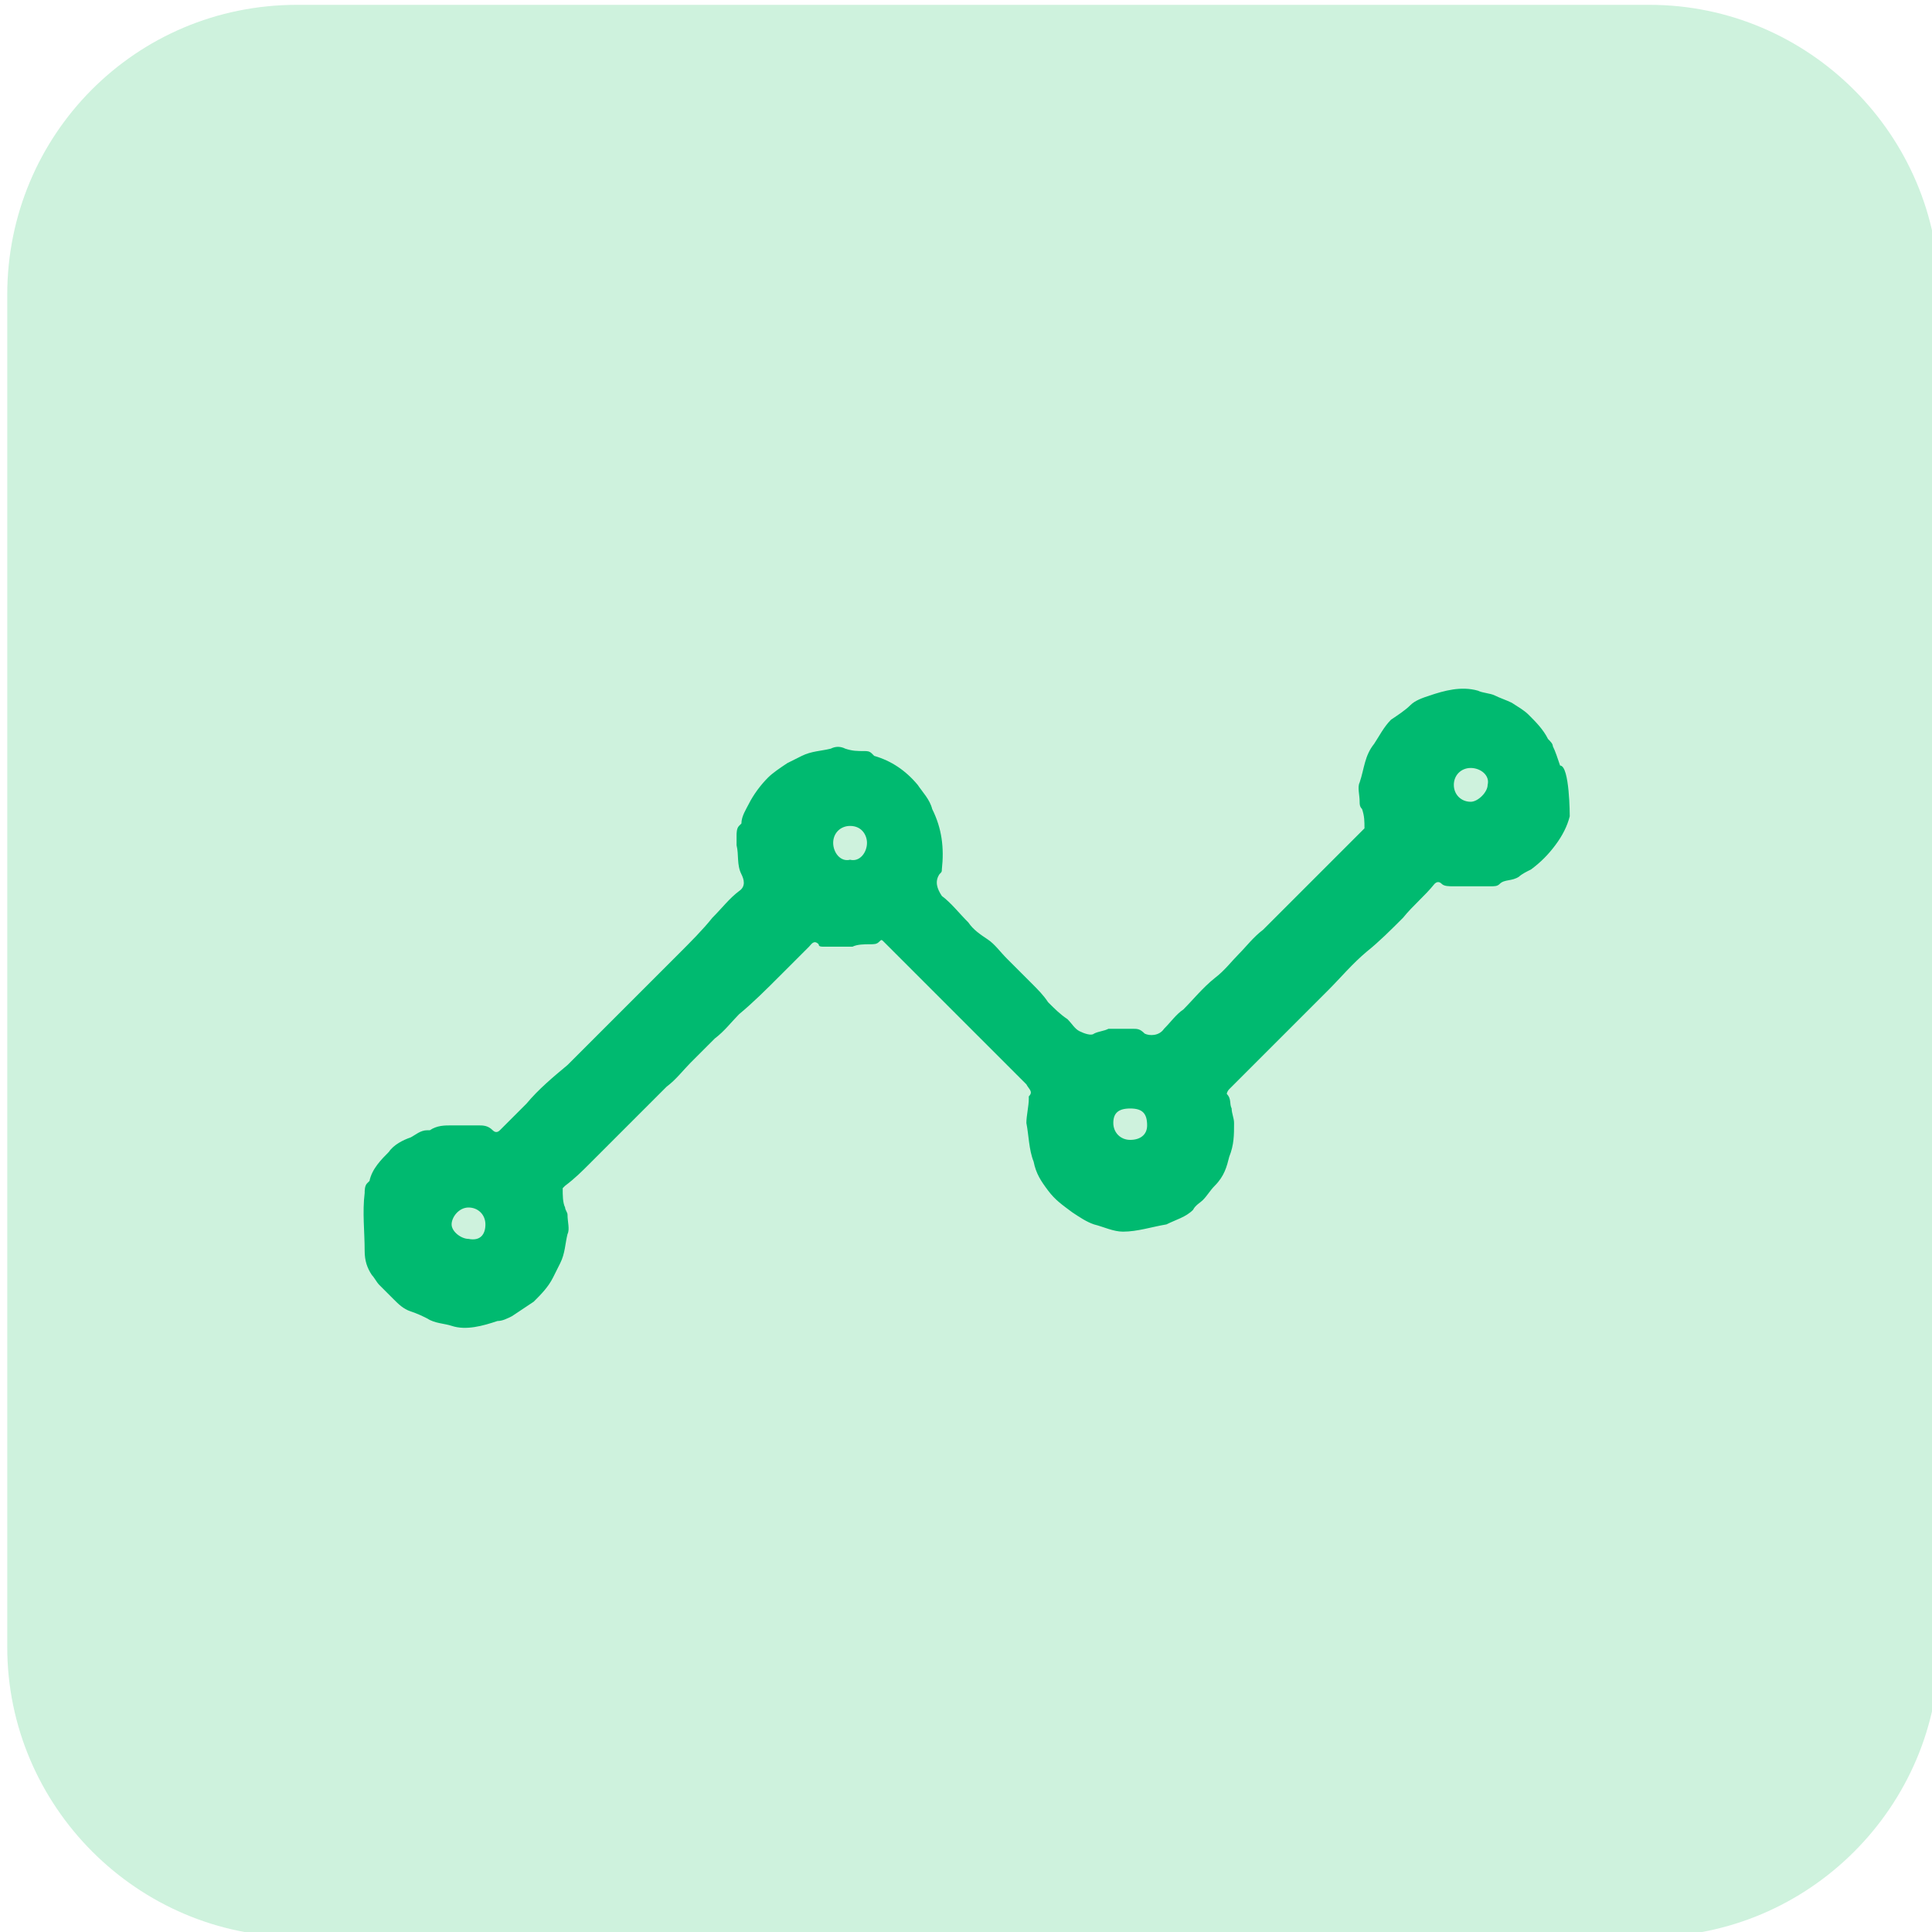 <?xml version="1.0" encoding="utf-8"?>
<!-- Generator: Adobe Illustrator 27.4.1, SVG Export Plug-In . SVG Version: 6.00 Build 0)  -->
<svg version="1.1" id="Layer_1" xmlns="http://www.w3.org/2000/svg" xmlns:xlink="http://www.w3.org/1999/xlink" x="0px" y="0px"
	 viewBox="0 0 80 80" style="enable-background:new 0 0 80 80;" xml:space="preserve">
<style type="text/css">
	.st0{fill:#CEF2DD;}
	.st1{fill:#00BA70;}
</style>
<path id="Rectangle_411" class="st0" d="M12.3,0.2h56c6.6,0,12,5.4,12,12v56c0,6.6-5.4,12-12,12h-56c-6.6,0-12-5.4-12-12v-56
	C0.3,5.6,5.6,0.2,12.3,0.2z"/>
<g id="m2MnJl_00000152249310223793638740000014012509636212963249_">
	<g>
		<path class="st1" d="M65,33.8c-0.1,0.4-0.3,0.8-0.6,1.2c-0.3,0.4-0.6,0.7-1,1c-0.2,0.1-0.4,0.2-0.5,0.3c-0.3,0.2-0.6,0.1-0.8,0.3
			c-0.1,0.1-0.2,0.1-0.4,0.1c-0.5,0-1,0-1.5,0c-0.2,0-0.4,0-0.5-0.1c-0.1-0.1-0.2-0.1-0.3,0c-0.4,0.5-0.9,0.9-1.3,1.4
			c-0.5,0.5-1,1-1.5,1.4c-0.6,0.5-1.1,1.1-1.6,1.6c-0.6,0.6-1.1,1.1-1.7,1.7c-0.6,0.6-1.1,1.1-1.7,1.7c-0.2,0.2-0.5,0.5-0.7,0.7
			c0,0-0.1,0.1-0.1,0.2c0.2,0.2,0.1,0.4,0.2,0.6c0,0.2,0.1,0.4,0.1,0.6c0,0.5,0,0.9-0.2,1.4c-0.1,0.4-0.2,0.8-0.6,1.2
			c-0.2,0.2-0.3,0.4-0.5,0.6c-0.1,0.1-0.3,0.2-0.4,0.4c-0.3,0.3-0.7,0.4-1.1,0.6c0,0,0,0,0,0c-0.6,0.1-1.2,0.3-1.8,0.3
			c-0.4,0-0.8-0.2-1.2-0.3c-0.3-0.1-0.6-0.3-0.9-0.5c-0.4-0.3-0.7-0.5-1-0.9c-0.3-0.4-0.5-0.7-0.6-1.2c-0.2-0.5-0.2-1.1-0.3-1.6
			c0-0.3,0.1-0.7,0.1-1c0,0,0-0.1,0-0.1c0.2-0.2,0-0.3-0.1-0.5c-0.8-0.8-1.7-1.7-2.5-2.5c-0.7-0.7-1.4-1.4-2.1-2.1
			c-0.4-0.4-0.8-0.8-1.3-1.3c-0.1-0.1-0.1-0.1-0.2,0c-0.1,0.1-0.2,0.1-0.4,0.1c-0.2,0-0.5,0-0.7,0.1c-0.2,0-0.5,0-0.7,0
			c-0.2,0-0.4,0-0.5,0c-0.1,0-0.2,0-0.2-0.1c-0.2-0.2-0.3,0-0.4,0.1c-0.4,0.4-0.8,0.8-1.2,1.2c-0.6,0.6-1.1,1.1-1.7,1.6
			c-0.3,0.3-0.6,0.7-1,1c-0.3,0.3-0.7,0.7-1,1c-0.3,0.3-0.6,0.7-1,1c-0.3,0.3-0.6,0.6-1,1c-0.3,0.3-0.7,0.7-1,1
			c-0.4,0.4-0.8,0.8-1.2,1.2c-0.3,0.3-0.6,0.6-1,0.9c0,0-0.1,0.1-0.1,0.1c0,0.3,0,0.6,0.1,0.8c0,0.1,0.1,0.2,0.1,0.3
			c0,0.3,0.1,0.6,0,0.8c-0.1,0.4-0.1,0.8-0.3,1.2c-0.1,0.2-0.2,0.4-0.3,0.6c-0.2,0.4-0.5,0.7-0.8,1c-0.3,0.2-0.6,0.4-0.9,0.6
			c-0.2,0.1-0.4,0.2-0.6,0.2c-0.6,0.2-1.3,0.4-1.9,0.2c-0.3-0.1-0.7-0.1-1-0.3c-0.2-0.1-0.4-0.2-0.7-0.3c-0.3-0.1-0.5-0.3-0.7-0.5
			c-0.2-0.2-0.4-0.4-0.6-0.6c-0.1-0.1-0.2-0.3-0.3-0.4c-0.2-0.3-0.3-0.6-0.3-1c0-0.8-0.1-1.6,0-2.4c0-0.1,0-0.3,0.1-0.4
			c0,0,0.1-0.1,0.1-0.1c0.1-0.5,0.5-0.9,0.8-1.2c0.2-0.3,0.6-0.5,0.9-0.6c0.2-0.1,0.4-0.3,0.7-0.3c0,0,0.1,0,0.1,0
			c0.3-0.2,0.6-0.2,0.9-0.2c0.4,0,0.7,0,1.1,0c0.2,0,0.4,0,0.6,0.2c0.1,0.1,0.2,0.1,0.3,0c0.4-0.4,0.8-0.8,1.1-1.1
			c0.5-0.6,1.1-1.1,1.7-1.6c0.3-0.3,0.5-0.5,0.8-0.8c0.4-0.4,0.8-0.8,1.2-1.2c0.4-0.4,0.8-0.8,1.2-1.2c0.5-0.5,1-1,1.4-1.4
			c0.5-0.5,1-1,1.4-1.5c0.4-0.4,0.7-0.8,1.1-1.1c0.3-0.2,0.2-0.5,0.1-0.7c-0.2-0.4-0.1-0.8-0.2-1.2c0-0.1,0-0.3,0-0.4
			c0-0.1,0-0.3,0.1-0.4c0,0,0.1-0.1,0.1-0.1c0-0.3,0.2-0.6,0.3-0.8c0.2-0.4,0.5-0.8,0.8-1.1c0.2-0.2,0.5-0.4,0.8-0.6
			c0.2-0.1,0.4-0.2,0.6-0.3c0.4-0.2,0.8-0.2,1.2-0.3c0.2-0.1,0.4-0.1,0.6,0c0.3,0.1,0.5,0.1,0.8,0.1c0.1,0,0.2,0,0.3,0.1
			c0,0,0.1,0.1,0.1,0.1c0.7,0.2,1.3,0.6,1.8,1.2c0.2,0.3,0.5,0.6,0.6,1c0.4,0.8,0.5,1.6,0.4,2.5c0,0.1,0,0.1-0.1,0.2
			c-0.2,0.3-0.1,0.6,0.1,0.9c0.4,0.3,0.7,0.7,1.1,1.1c0.2,0.3,0.5,0.5,0.8,0.7c0.3,0.2,0.5,0.5,0.8,0.8c0.3,0.3,0.7,0.7,1,1
			c0.3,0.3,0.5,0.5,0.7,0.8c0.3,0.3,0.5,0.5,0.8,0.7c0.2,0.2,0.3,0.4,0.5,0.5c0.2,0.1,0.5,0.2,0.6,0.1c0.2-0.1,0.4-0.1,0.6-0.2
			c0.3,0,0.7,0,1,0c0.2,0,0.3,0,0.5,0.2c0.2,0.1,0.6,0.1,0.8-0.2c0.3-0.3,0.5-0.6,0.8-0.8c0.4-0.4,0.8-0.9,1.3-1.3
			c0.4-0.3,0.7-0.7,1-1c0.3-0.3,0.6-0.7,1-1c0.4-0.4,0.8-0.8,1.2-1.2c0.3-0.3,0.6-0.6,1-1c0.3-0.3,0.7-0.7,1-1
			c0.3-0.3,0.6-0.6,0.9-0.9c0,0,0.1-0.1,0.1-0.1c0-0.3,0-0.5-0.1-0.8c-0.1-0.1-0.1-0.2-0.1-0.3c0-0.3-0.1-0.6,0-0.8
			c0.2-0.6,0.2-1.1,0.6-1.6c0.2-0.3,0.4-0.7,0.7-1c0.3-0.2,0.6-0.4,0.8-0.6c0.2-0.2,0.5-0.3,0.8-0.4c0.6-0.2,1.3-0.4,2-0.2
			c0.2,0.1,0.5,0.1,0.7,0.2c0.2,0.1,0.5,0.2,0.7,0.3c0.3,0.2,0.5,0.3,0.7,0.5c0.3,0.3,0.6,0.6,0.8,1c0.1,0.1,0.2,0.2,0.2,0.3
			c0.1,0.2,0.2,0.5,0.3,0.8C65,31.7,65,33.8,65,33.8z M60.9,31.8c-0.4,0-0.7,0.3-0.7,0.7c0,0.4,0.3,0.7,0.7,0.7
			c0.3,0,0.7-0.4,0.7-0.7C61.7,32.1,61.3,31.8,60.9,31.8z M35.2,35.6c0.4,0.1,0.7-0.3,0.7-0.7c0-0.3-0.2-0.7-0.7-0.7
			c-0.4,0-0.7,0.3-0.7,0.7C34.5,35.3,34.8,35.7,35.2,35.6z M47.5,46.6c0-0.5-0.2-0.7-0.7-0.7c-0.5,0-0.7,0.2-0.7,0.6
			c0,0.4,0.3,0.7,0.7,0.7C47.2,47.2,47.5,47,47.5,46.6z M20.1,50.7c0-0.4-0.3-0.7-0.7-0.7c-0.4,0-0.7,0.4-0.7,0.7
			c0,0.3,0.4,0.6,0.7,0.6C19.9,51.4,20.1,51.1,20.1,50.7z"/>
	</g>
</g>
</svg>
